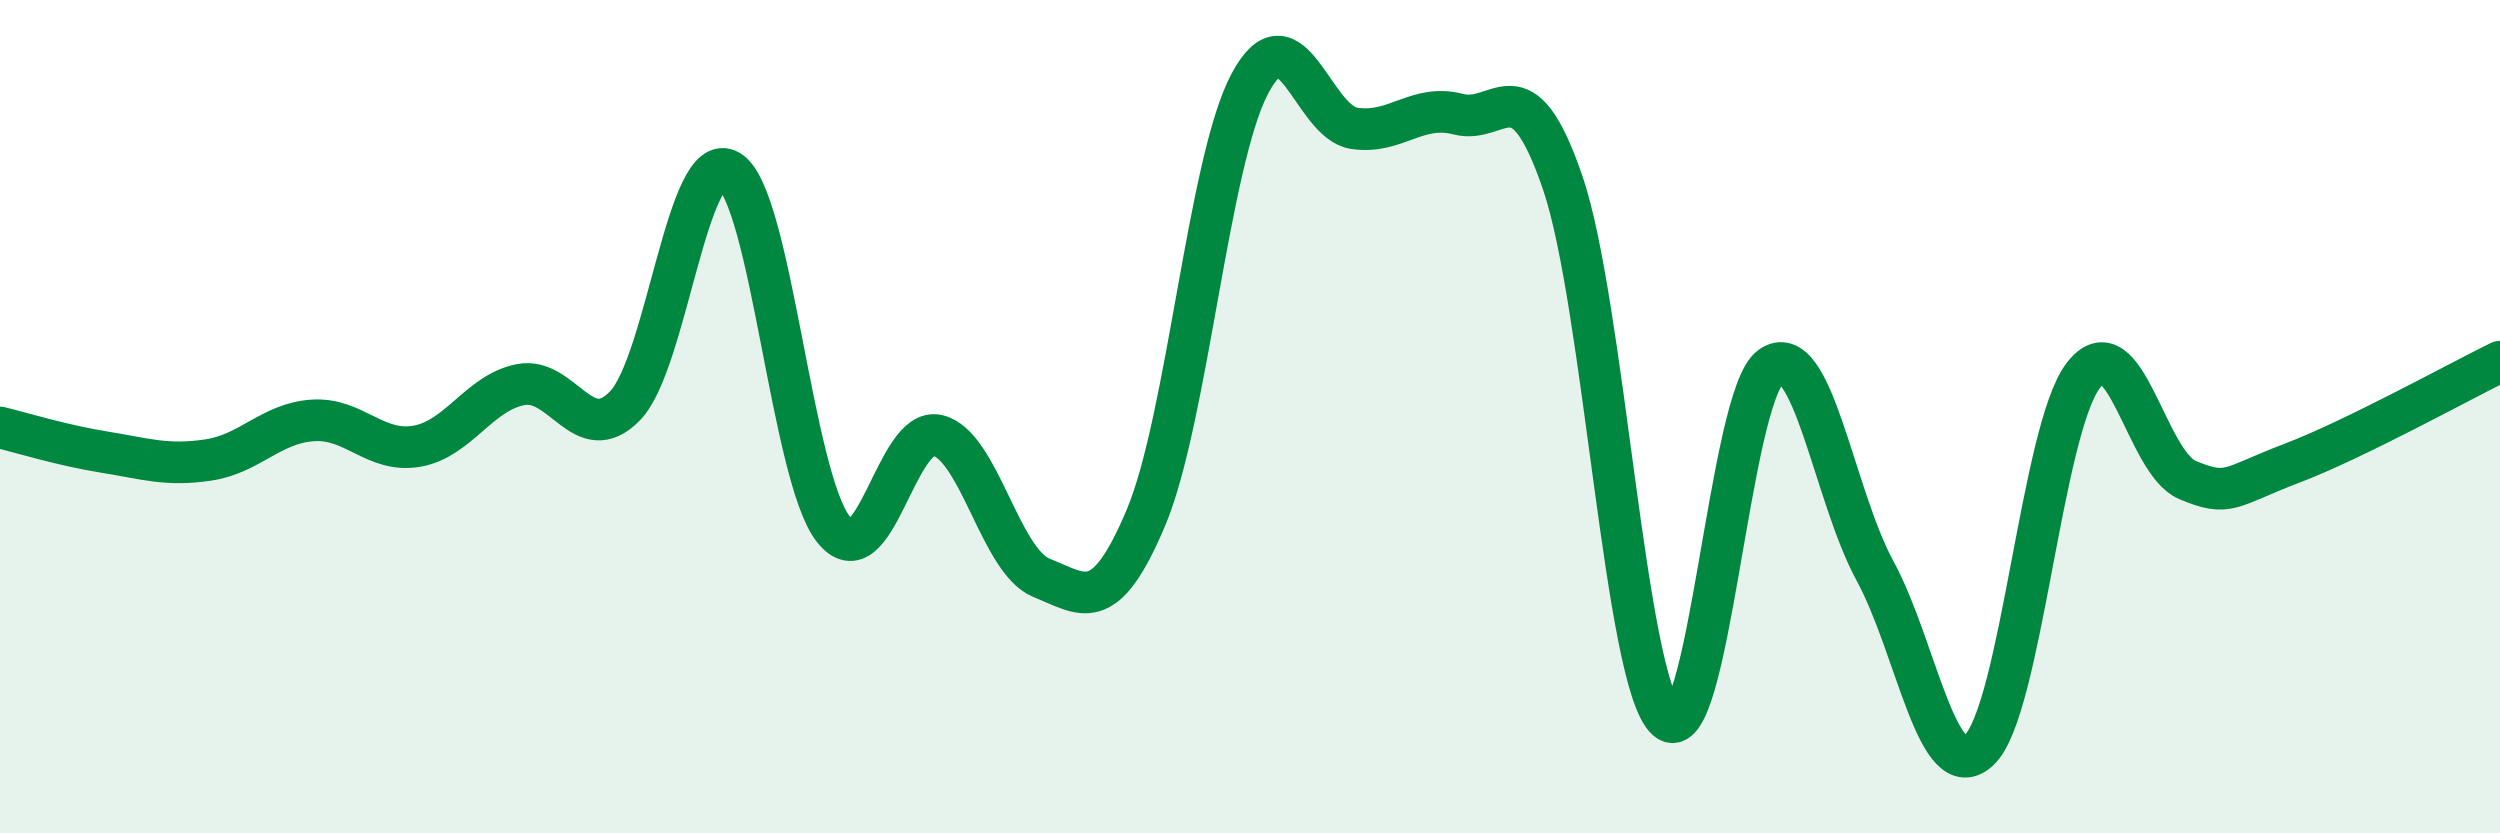 
    <svg width="60" height="20" viewBox="0 0 60 20" xmlns="http://www.w3.org/2000/svg">
      <path
        d="M 0,10.26 C 0.5,10.38 1.5,10.69 2.5,10.85 C 3.5,11.01 4,11.19 5,11.04 C 6,10.89 6.5,10.16 7.5,10.09 C 8.5,10.02 9,10.88 10,10.71 C 11,10.54 11.5,9.42 12.5,9.23 C 13.5,9.04 14,10.77 15,9.74 C 16,8.71 16.5,3.51 17.5,4.1 C 18.5,4.69 19,11.43 20,12.7 C 21,13.97 21.5,10.22 22.5,10.45 C 23.5,10.68 24,13.47 25,13.87 C 26,14.27 26.5,14.8 27.5,12.43 C 28.5,10.06 29,3.87 30,2 C 31,0.13 31.5,2.93 32.5,3.08 C 33.5,3.23 34,2.48 35,2.74 C 36,3 36.5,1.46 37.5,4.37 C 38.5,7.28 39,16.38 40,17.27 C 41,18.16 41.5,9.51 42.5,8.8 C 43.5,8.09 44,11.86 45,13.7 C 46,15.54 46.5,18.94 47.5,18 C 48.5,17.06 49,10.31 50,9.01 C 51,7.71 51.5,11.1 52.5,11.52 C 53.5,11.94 53.5,11.69 55,11.12 C 56.5,10.55 59,9.17 60,8.68L60 20L0 20Z"
        fill="#008740"
        opacity="0.1"
        stroke-linecap="round"
        stroke-linejoin="round"
      />
      <path
        d="M 0,10.26 C 0.5,10.38 1.5,10.69 2.5,10.85 C 3.5,11.01 4,11.19 5,11.04 C 6,10.89 6.5,10.16 7.5,10.09 C 8.5,10.02 9,10.88 10,10.71 C 11,10.54 11.5,9.42 12.5,9.23 C 13.5,9.04 14,10.77 15,9.74 C 16,8.71 16.5,3.51 17.5,4.1 C 18.5,4.69 19,11.43 20,12.7 C 21,13.97 21.5,10.22 22.5,10.45 C 23.5,10.68 24,13.47 25,13.87 C 26,14.27 26.5,14.8 27.5,12.43 C 28.5,10.06 29,3.87 30,2 C 31,0.13 31.5,2.93 32.5,3.08 C 33.5,3.23 34,2.48 35,2.74 C 36,3 36.5,1.46 37.5,4.37 C 38.5,7.28 39,16.38 40,17.27 C 41,18.16 41.5,9.51 42.5,8.8 C 43.5,8.09 44,11.86 45,13.7 C 46,15.54 46.5,18.94 47.5,18 C 48.5,17.06 49,10.31 50,9.01 C 51,7.71 51.5,11.1 52.5,11.52 C 53.5,11.94 53.5,11.69 55,11.12 C 56.5,10.55 59,9.17 60,8.68"
        stroke="#008740"
        stroke-width="1"
        fill="none"
        stroke-linecap="round"
        stroke-linejoin="round"
      />
    </svg>
  